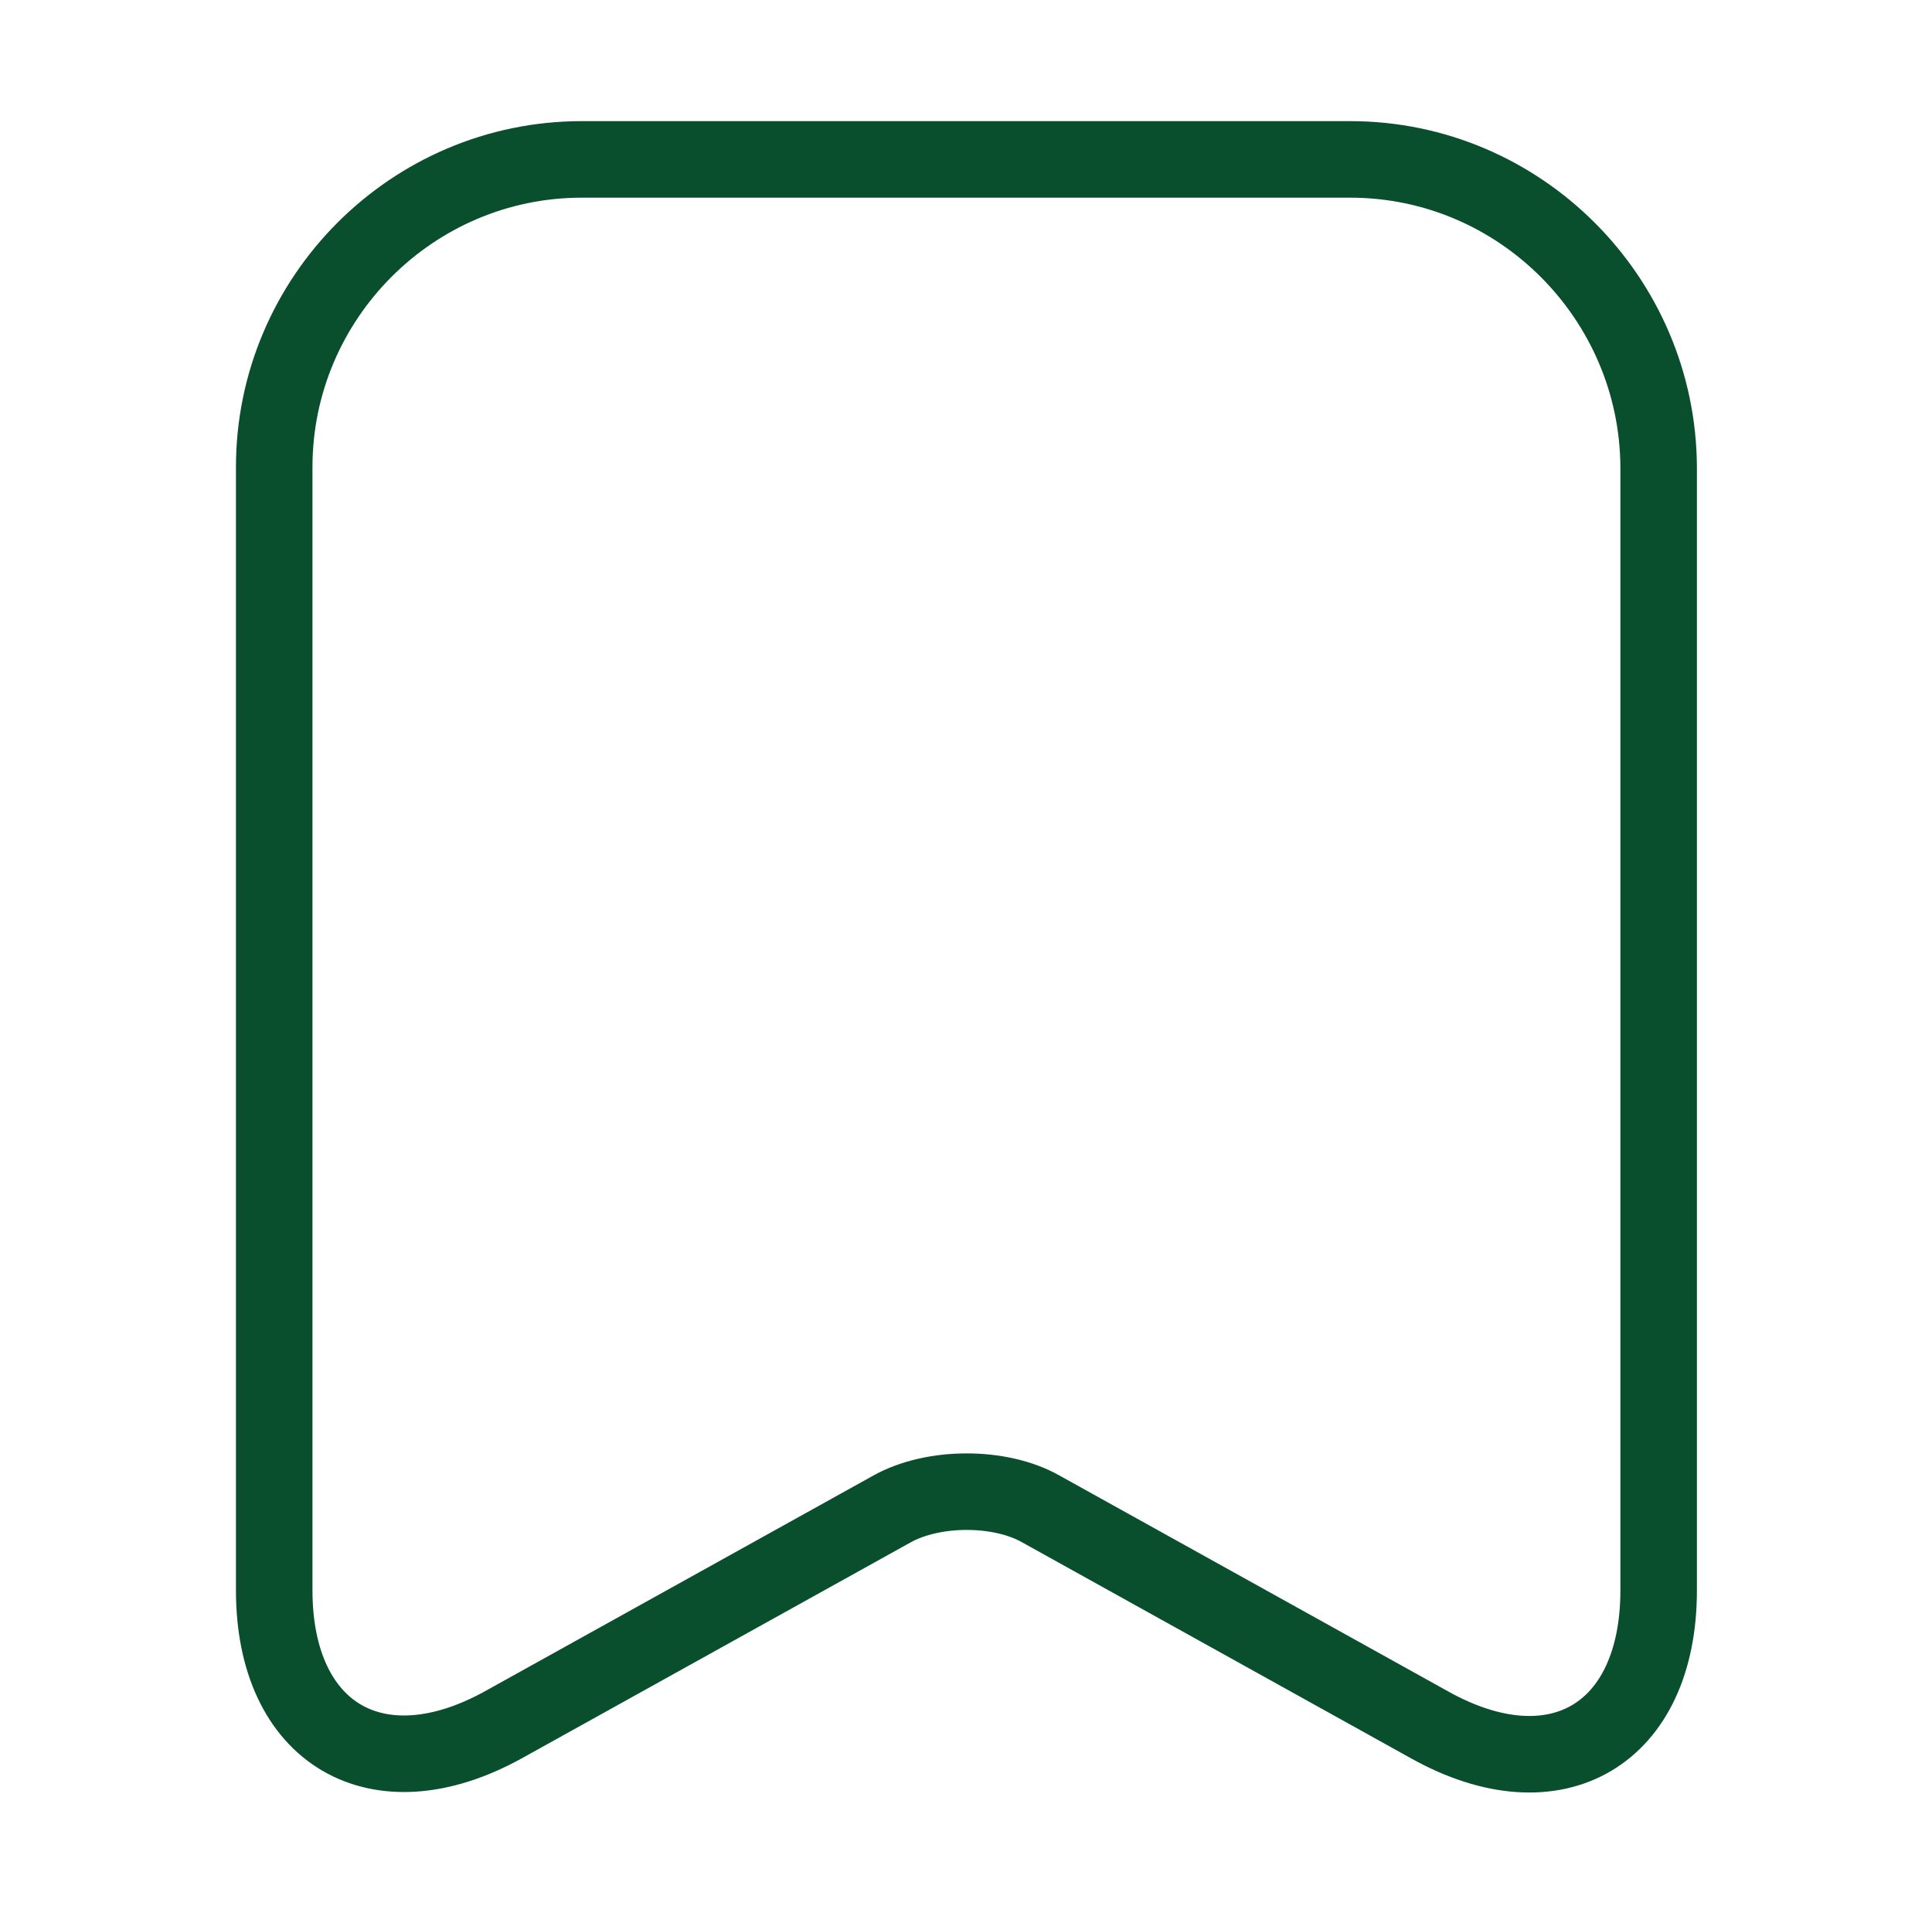 <svg width="101" height="100" viewBox="0 0 101 100" fill="none" xmlns="http://www.w3.org/2000/svg">
<path d="M70.585 8.332H30.418C21.543 8.332 14.335 15.582 14.335 24.415V83.124C14.335 90.624 19.71 93.79 26.293 90.165L46.626 78.874C48.793 77.665 52.293 77.665 54.418 78.874L74.751 90.165C81.335 93.832 86.71 90.665 86.71 83.124V24.415C86.668 15.582 79.46 8.332 70.585 8.332Z" stroke="#094E2D" stroke-width="1.5" stroke-linecap="round" stroke-linejoin="round"/>
<path d="M70.585 8.332H30.418C21.543 8.332 14.335 15.582 14.335 24.415V83.124C14.335 90.624 19.71 93.79 26.293 90.165L46.626 78.874C48.793 77.665 52.293 77.665 54.418 78.874L74.751 90.165C81.335 93.832 86.71 90.665 86.71 83.124V24.415C86.668 15.582 79.46 8.332 70.585 8.332Z" stroke="#094E2D" stroke-width="4" stroke-linecap="round" stroke-linejoin="round"/>
</svg>
